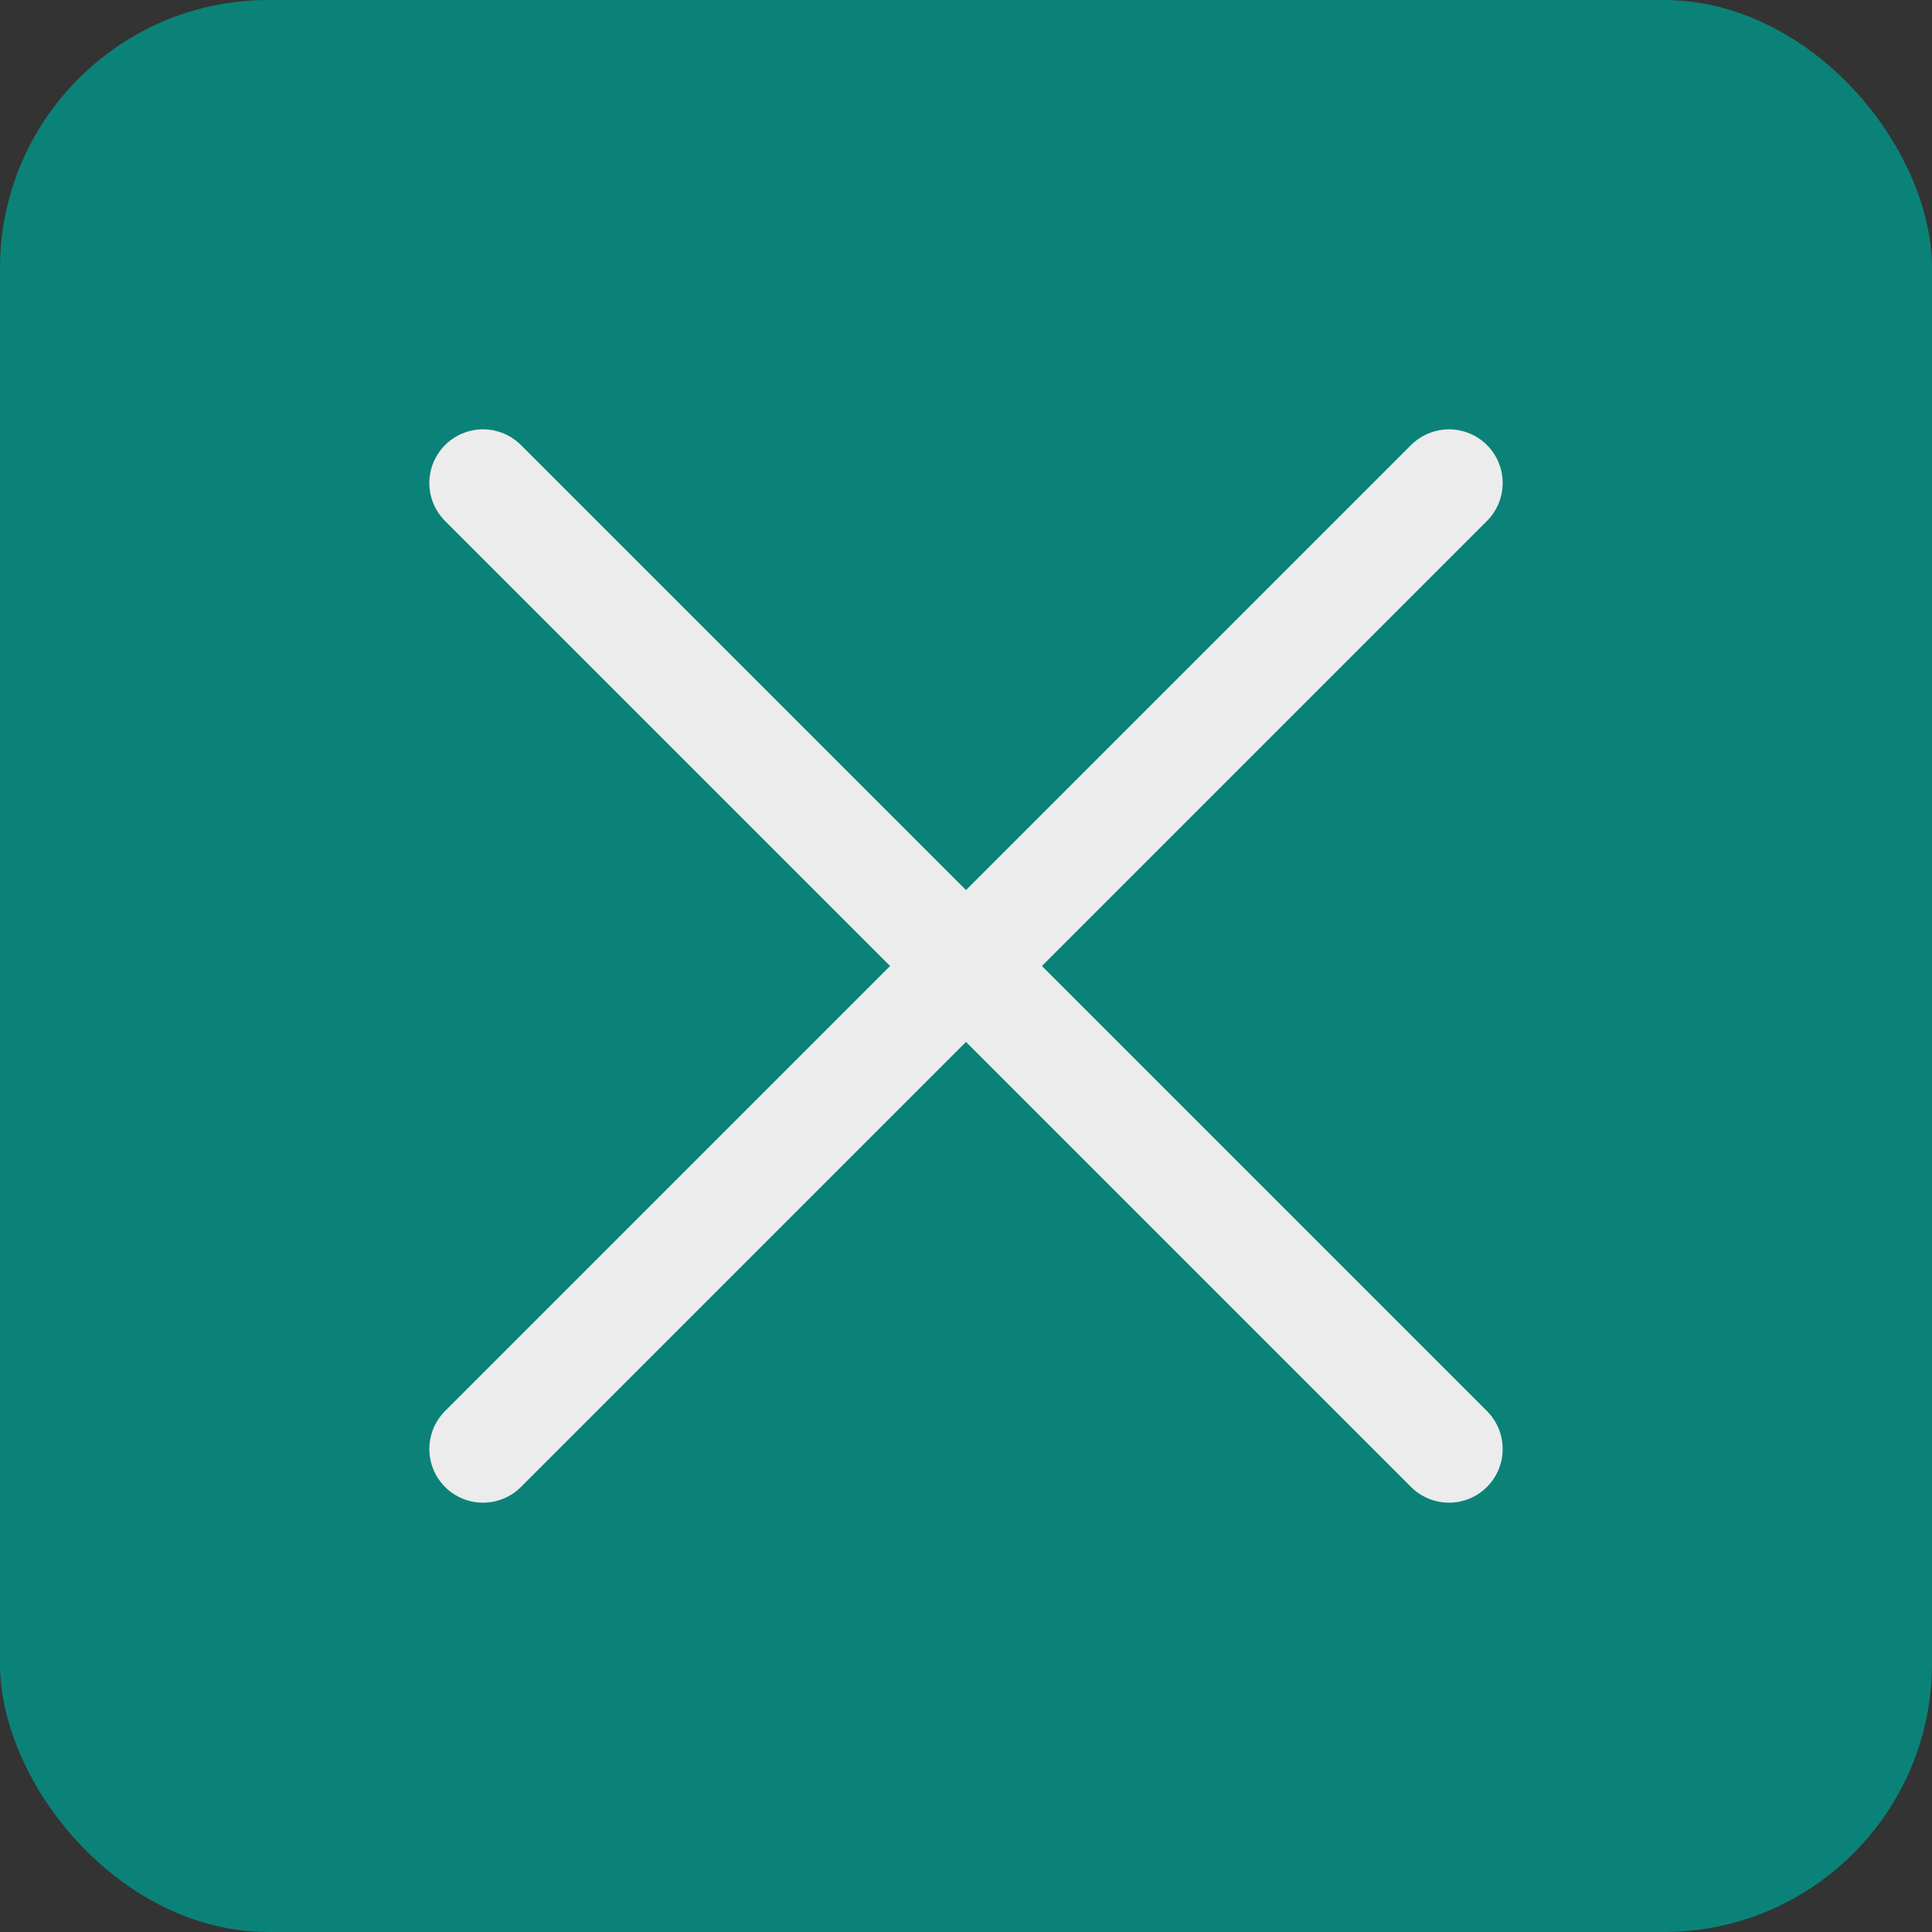 <svg xmlns="http://www.w3.org/2000/svg" width="36" height="36" viewBox="0 0 36 36" fill="none">
	<rect x="0" y="0" width="36" height="36" fill="#333333" stroke="none"/>
	<rect width="36" height="36" rx="5" fill="#0B8278"/>
	<path d="M9 9L27 27M27 9L9 27" stroke="#ECECEC" stroke-width="2" stroke-linecap="round"/>
</svg>